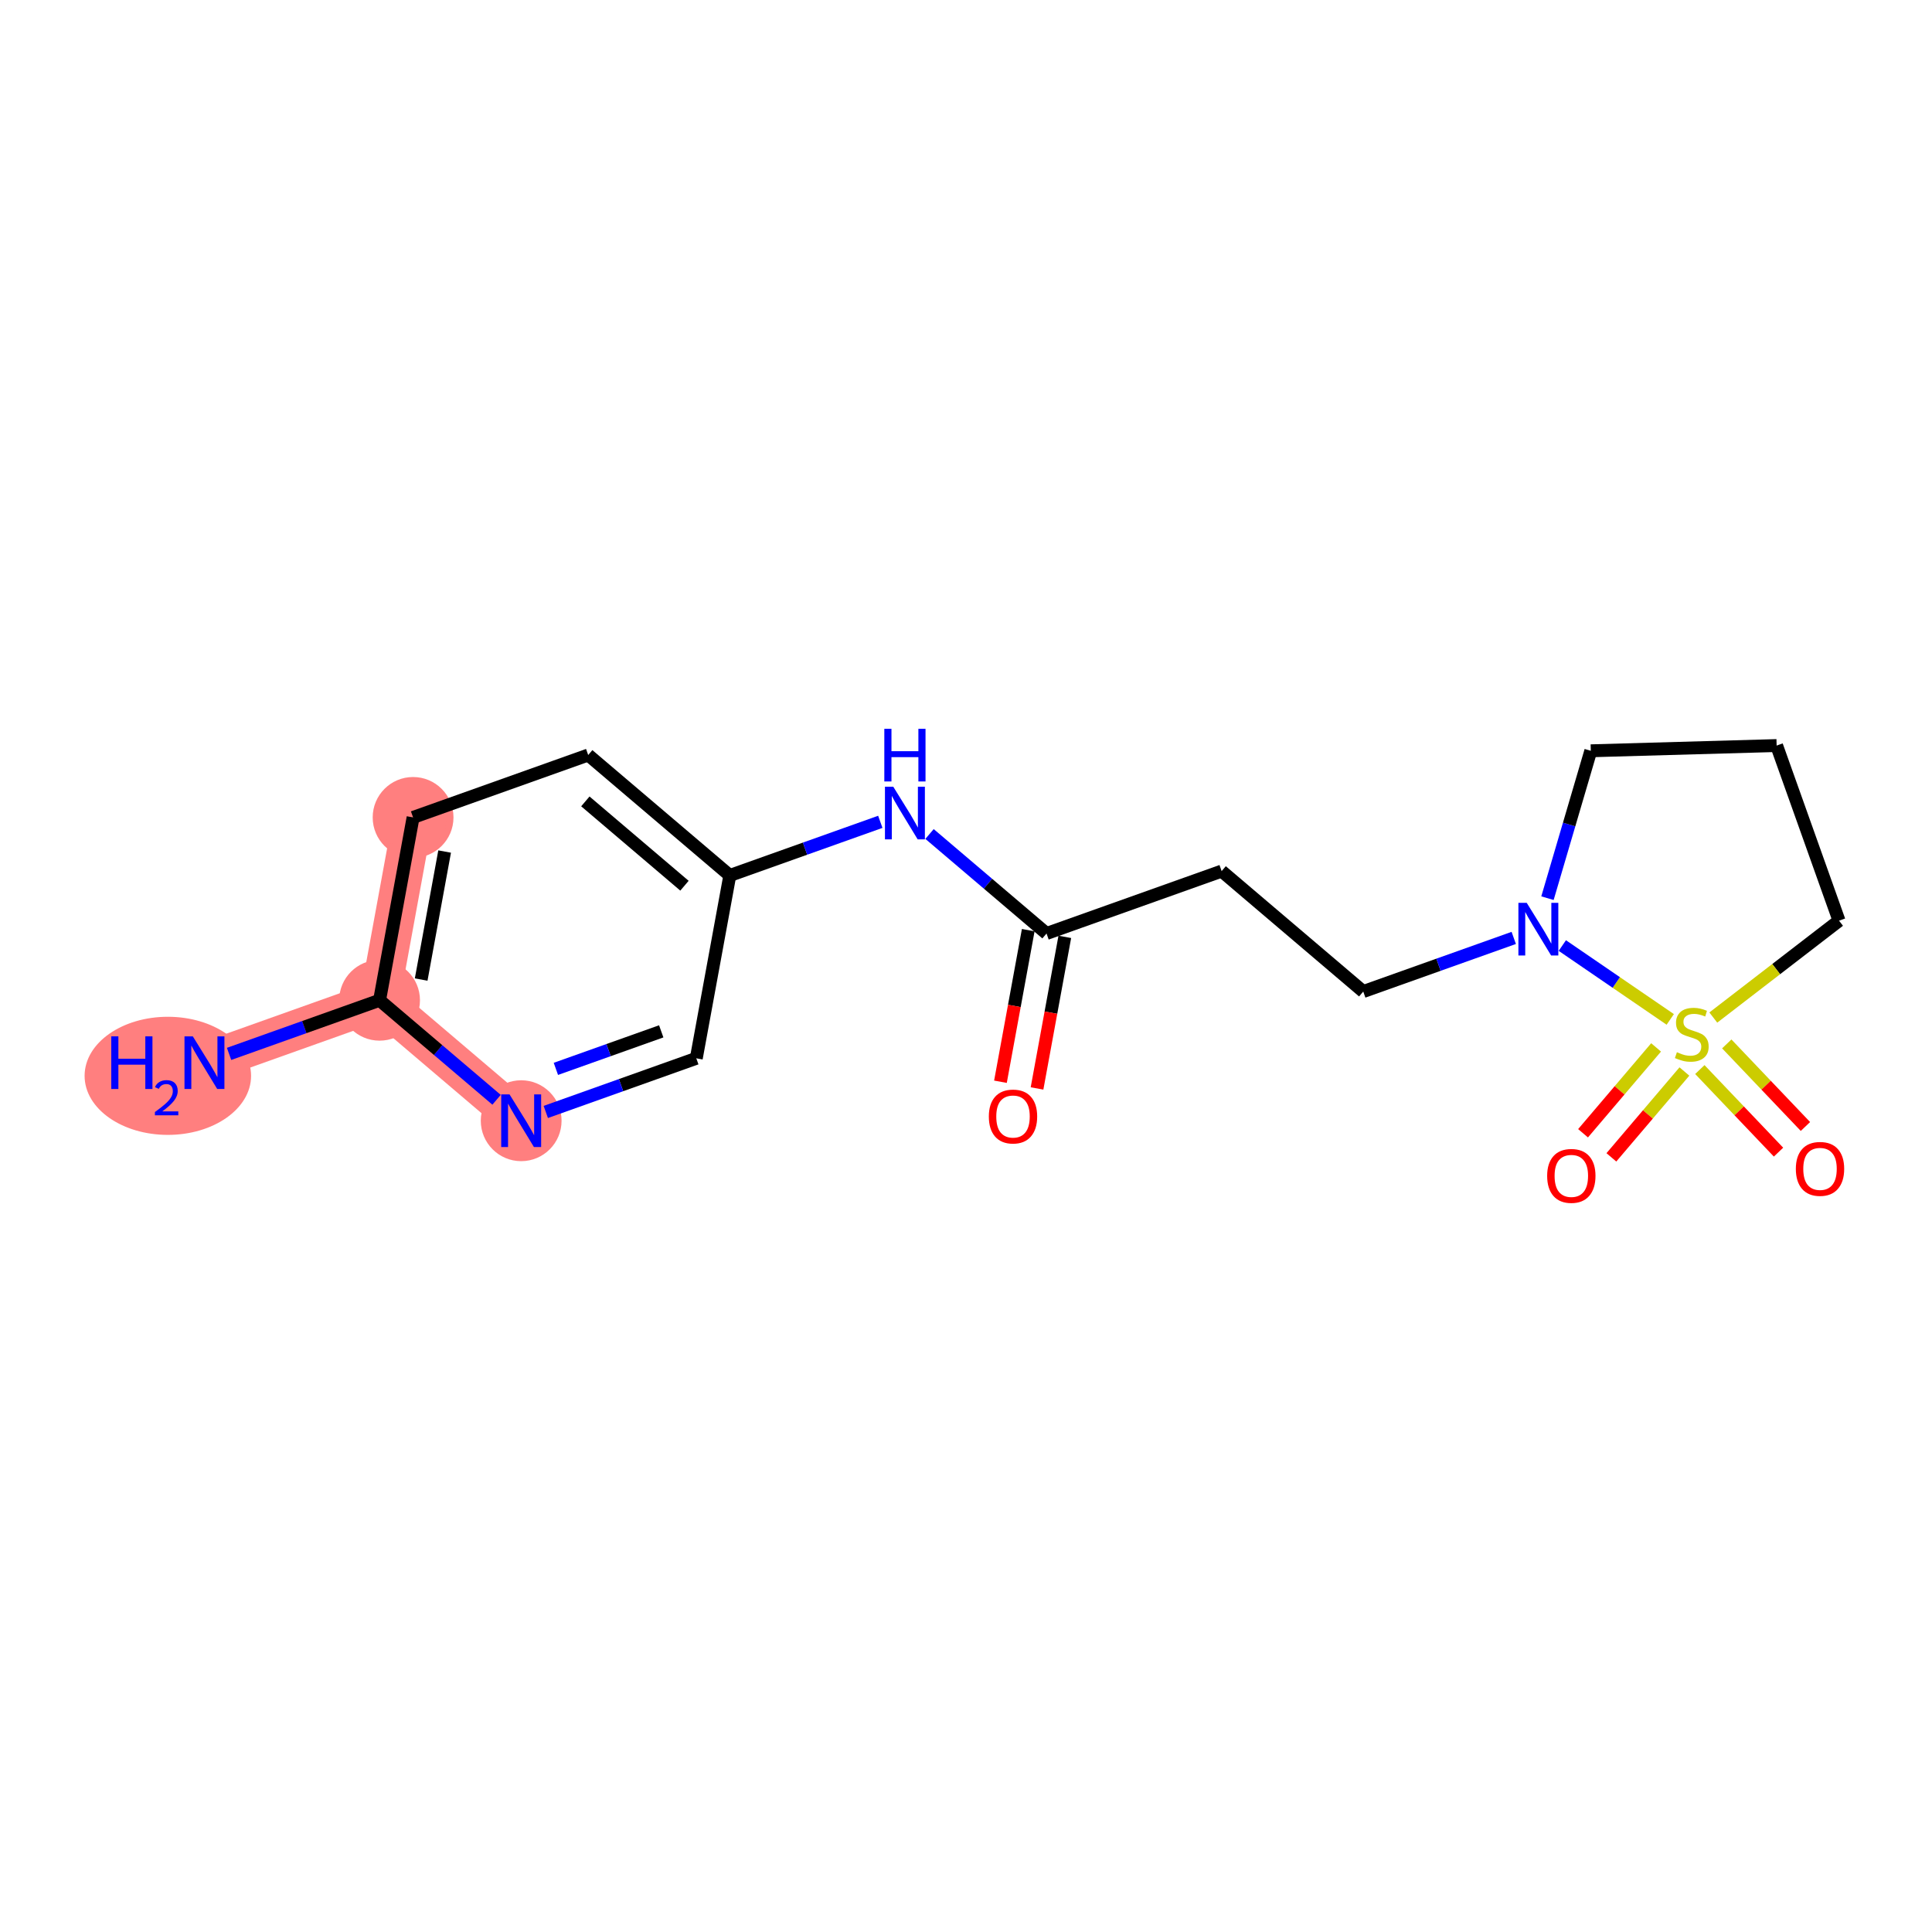 <?xml version='1.0' encoding='iso-8859-1'?>
<svg version='1.1' baseProfile='full'
              xmlns='http://www.w3.org/2000/svg'
                      xmlns:rdkit='http://www.rdkit.org/xml'
                      xmlns:xlink='http://www.w3.org/1999/xlink'
                  xml:space='preserve'
width='300px' height='300px' viewBox='0 0 300 300'>
<!-- END OF HEADER -->
<rect style='opacity:1.0;fill:#FFFFFF;stroke:none' width='300' height='300' x='0' y='0'> </rect>
<rect style='opacity:1.0;fill:#FFFFFF;stroke:none' width='300' height='300' x='0' y='0'> </rect>
<path d='M 31.748,165.011 L 58.94,155.321' style='fill:none;fill-rule:evenodd;stroke:#FF7F7F;stroke-width:6.2px;stroke-linecap:butt;stroke-linejoin:miter;stroke-opacity:1' />
<path d='M 58.94,155.321 L 64.144,126.927' style='fill:none;fill-rule:evenodd;stroke:#FF7F7F;stroke-width:6.2px;stroke-linecap:butt;stroke-linejoin:miter;stroke-opacity:1' />
<path d='M 58.94,155.321 L 80.928,174.025' style='fill:none;fill-rule:evenodd;stroke:#FF7F7F;stroke-width:6.2px;stroke-linecap:butt;stroke-linejoin:miter;stroke-opacity:1' />
<ellipse cx='26.062' cy='167.055' rx='12.425' ry='8.671'  style='fill:#FF7F7F;fill-rule:evenodd;stroke:#FF7F7F;stroke-width:1.0px;stroke-linecap:butt;stroke-linejoin:miter;stroke-opacity:1' />
<ellipse cx='58.94' cy='155.321' rx='5.773' ry='5.773'  style='fill:#FF7F7F;fill-rule:evenodd;stroke:#FF7F7F;stroke-width:1.0px;stroke-linecap:butt;stroke-linejoin:miter;stroke-opacity:1' />
<ellipse cx='64.144' cy='126.927' rx='5.773' ry='5.773'  style='fill:#FF7F7F;fill-rule:evenodd;stroke:#FF7F7F;stroke-width:1.0px;stroke-linecap:butt;stroke-linejoin:miter;stroke-opacity:1' />
<ellipse cx='80.928' cy='174.025' rx='5.773' ry='5.781'  style='fill:#FF7F7F;fill-rule:evenodd;stroke:#FF7F7F;stroke-width:1.0px;stroke-linecap:butt;stroke-linejoin:miter;stroke-opacity:1' />
<path class='bond-0 atom-0 atom-1' d='M 35.57,163.649 L 47.255,159.485' style='fill:none;fill-rule:evenodd;stroke:#0000FF;stroke-width:2.0px;stroke-linecap:butt;stroke-linejoin:miter;stroke-opacity:1' />
<path class='bond-0 atom-0 atom-1' d='M 47.255,159.485 L 58.94,155.321' style='fill:none;fill-rule:evenodd;stroke:#000000;stroke-width:2.0px;stroke-linecap:butt;stroke-linejoin:miter;stroke-opacity:1' />
<path class='bond-1 atom-1 atom-2' d='M 58.94,155.321 L 64.144,126.927' style='fill:none;fill-rule:evenodd;stroke:#000000;stroke-width:2.0px;stroke-linecap:butt;stroke-linejoin:miter;stroke-opacity:1' />
<path class='bond-1 atom-1 atom-2' d='M 65.399,152.103 L 69.042,132.227' style='fill:none;fill-rule:evenodd;stroke:#000000;stroke-width:2.0px;stroke-linecap:butt;stroke-linejoin:miter;stroke-opacity:1' />
<path class='bond-18 atom-18 atom-1' d='M 77.106,170.774 L 68.023,163.047' style='fill:none;fill-rule:evenodd;stroke:#0000FF;stroke-width:2.0px;stroke-linecap:butt;stroke-linejoin:miter;stroke-opacity:1' />
<path class='bond-18 atom-18 atom-1' d='M 68.023,163.047 L 58.94,155.321' style='fill:none;fill-rule:evenodd;stroke:#000000;stroke-width:2.0px;stroke-linecap:butt;stroke-linejoin:miter;stroke-opacity:1' />
<path class='bond-2 atom-2 atom-3' d='M 64.144,126.927 L 91.336,117.237' style='fill:none;fill-rule:evenodd;stroke:#000000;stroke-width:2.0px;stroke-linecap:butt;stroke-linejoin:miter;stroke-opacity:1' />
<path class='bond-3 atom-3 atom-4' d='M 91.336,117.237 L 113.324,135.941' style='fill:none;fill-rule:evenodd;stroke:#000000;stroke-width:2.0px;stroke-linecap:butt;stroke-linejoin:miter;stroke-opacity:1' />
<path class='bond-3 atom-3 atom-4' d='M 90.893,124.44 L 106.285,137.533' style='fill:none;fill-rule:evenodd;stroke:#000000;stroke-width:2.0px;stroke-linecap:butt;stroke-linejoin:miter;stroke-opacity:1' />
<path class='bond-4 atom-4 atom-5' d='M 113.324,135.941 L 125.009,131.777' style='fill:none;fill-rule:evenodd;stroke:#000000;stroke-width:2.0px;stroke-linecap:butt;stroke-linejoin:miter;stroke-opacity:1' />
<path class='bond-4 atom-4 atom-5' d='M 125.009,131.777 L 136.694,127.613' style='fill:none;fill-rule:evenodd;stroke:#0000FF;stroke-width:2.0px;stroke-linecap:butt;stroke-linejoin:miter;stroke-opacity:1' />
<path class='bond-16 atom-4 atom-17' d='M 113.324,135.941 L 108.12,164.335' style='fill:none;fill-rule:evenodd;stroke:#000000;stroke-width:2.0px;stroke-linecap:butt;stroke-linejoin:miter;stroke-opacity:1' />
<path class='bond-5 atom-5 atom-6' d='M 144.338,129.502 L 153.421,137.228' style='fill:none;fill-rule:evenodd;stroke:#0000FF;stroke-width:2.0px;stroke-linecap:butt;stroke-linejoin:miter;stroke-opacity:1' />
<path class='bond-5 atom-5 atom-6' d='M 153.421,137.228 L 162.504,144.954' style='fill:none;fill-rule:evenodd;stroke:#000000;stroke-width:2.0px;stroke-linecap:butt;stroke-linejoin:miter;stroke-opacity:1' />
<path class='bond-6 atom-6 atom-7' d='M 159.664,144.434 L 157.507,156.203' style='fill:none;fill-rule:evenodd;stroke:#000000;stroke-width:2.0px;stroke-linecap:butt;stroke-linejoin:miter;stroke-opacity:1' />
<path class='bond-6 atom-6 atom-7' d='M 157.507,156.203 L 155.35,167.973' style='fill:none;fill-rule:evenodd;stroke:#FF0000;stroke-width:2.0px;stroke-linecap:butt;stroke-linejoin:miter;stroke-opacity:1' />
<path class='bond-6 atom-6 atom-7' d='M 165.343,145.475 L 163.186,157.244' style='fill:none;fill-rule:evenodd;stroke:#000000;stroke-width:2.0px;stroke-linecap:butt;stroke-linejoin:miter;stroke-opacity:1' />
<path class='bond-6 atom-6 atom-7' d='M 163.186,157.244 L 161.029,169.013' style='fill:none;fill-rule:evenodd;stroke:#FF0000;stroke-width:2.0px;stroke-linecap:butt;stroke-linejoin:miter;stroke-opacity:1' />
<path class='bond-7 atom-6 atom-8' d='M 162.504,144.954 L 189.696,135.264' style='fill:none;fill-rule:evenodd;stroke:#000000;stroke-width:2.0px;stroke-linecap:butt;stroke-linejoin:miter;stroke-opacity:1' />
<path class='bond-8 atom-8 atom-9' d='M 189.696,135.264 L 211.684,153.968' style='fill:none;fill-rule:evenodd;stroke:#000000;stroke-width:2.0px;stroke-linecap:butt;stroke-linejoin:miter;stroke-opacity:1' />
<path class='bond-9 atom-9 atom-10' d='M 211.684,153.968 L 223.369,149.804' style='fill:none;fill-rule:evenodd;stroke:#000000;stroke-width:2.0px;stroke-linecap:butt;stroke-linejoin:miter;stroke-opacity:1' />
<path class='bond-9 atom-9 atom-10' d='M 223.369,149.804 L 235.054,145.64' style='fill:none;fill-rule:evenodd;stroke:#0000FF;stroke-width:2.0px;stroke-linecap:butt;stroke-linejoin:miter;stroke-opacity:1' />
<path class='bond-10 atom-10 atom-11' d='M 240.29,139.469 L 243.655,128.026' style='fill:none;fill-rule:evenodd;stroke:#0000FF;stroke-width:2.0px;stroke-linecap:butt;stroke-linejoin:miter;stroke-opacity:1' />
<path class='bond-10 atom-10 atom-11' d='M 243.655,128.026 L 247.019,116.583' style='fill:none;fill-rule:evenodd;stroke:#000000;stroke-width:2.0px;stroke-linecap:butt;stroke-linejoin:miter;stroke-opacity:1' />
<path class='bond-19 atom-14 atom-10' d='M 259.356,158.293 L 250.976,152.559' style='fill:none;fill-rule:evenodd;stroke:#CCCC00;stroke-width:2.0px;stroke-linecap:butt;stroke-linejoin:miter;stroke-opacity:1' />
<path class='bond-19 atom-14 atom-10' d='M 250.976,152.559 L 242.597,146.824' style='fill:none;fill-rule:evenodd;stroke:#0000FF;stroke-width:2.0px;stroke-linecap:butt;stroke-linejoin:miter;stroke-opacity:1' />
<path class='bond-11 atom-11 atom-12' d='M 247.019,116.583 L 275.875,115.77' style='fill:none;fill-rule:evenodd;stroke:#000000;stroke-width:2.0px;stroke-linecap:butt;stroke-linejoin:miter;stroke-opacity:1' />
<path class='bond-12 atom-12 atom-13' d='M 275.875,115.77 L 285.565,142.962' style='fill:none;fill-rule:evenodd;stroke:#000000;stroke-width:2.0px;stroke-linecap:butt;stroke-linejoin:miter;stroke-opacity:1' />
<path class='bond-13 atom-13 atom-14' d='M 285.565,142.962 L 275.803,150.484' style='fill:none;fill-rule:evenodd;stroke:#000000;stroke-width:2.0px;stroke-linecap:butt;stroke-linejoin:miter;stroke-opacity:1' />
<path class='bond-13 atom-13 atom-14' d='M 275.803,150.484 L 266.041,158.005' style='fill:none;fill-rule:evenodd;stroke:#CCCC00;stroke-width:2.0px;stroke-linecap:butt;stroke-linejoin:miter;stroke-opacity:1' />
<path class='bond-14 atom-14 atom-15' d='M 263.951,166.081 L 270.059,172.492' style='fill:none;fill-rule:evenodd;stroke:#CCCC00;stroke-width:2.0px;stroke-linecap:butt;stroke-linejoin:miter;stroke-opacity:1' />
<path class='bond-14 atom-14 atom-15' d='M 270.059,172.492 L 276.168,178.903' style='fill:none;fill-rule:evenodd;stroke:#FF0000;stroke-width:2.0px;stroke-linecap:butt;stroke-linejoin:miter;stroke-opacity:1' />
<path class='bond-14 atom-14 atom-15' d='M 268.131,162.098 L 274.239,168.509' style='fill:none;fill-rule:evenodd;stroke:#CCCC00;stroke-width:2.0px;stroke-linecap:butt;stroke-linejoin:miter;stroke-opacity:1' />
<path class='bond-14 atom-14 atom-15' d='M 274.239,168.509 L 280.348,174.92' style='fill:none;fill-rule:evenodd;stroke:#FF0000;stroke-width:2.0px;stroke-linecap:butt;stroke-linejoin:miter;stroke-opacity:1' />
<path class='bond-15 atom-14 atom-16' d='M 257.157,162.64 L 251.487,169.306' style='fill:none;fill-rule:evenodd;stroke:#CCCC00;stroke-width:2.0px;stroke-linecap:butt;stroke-linejoin:miter;stroke-opacity:1' />
<path class='bond-15 atom-14 atom-16' d='M 251.487,169.306 L 245.816,175.972' style='fill:none;fill-rule:evenodd;stroke:#FF0000;stroke-width:2.0px;stroke-linecap:butt;stroke-linejoin:miter;stroke-opacity:1' />
<path class='bond-15 atom-14 atom-16' d='M 261.554,166.381 L 255.884,173.047' style='fill:none;fill-rule:evenodd;stroke:#CCCC00;stroke-width:2.0px;stroke-linecap:butt;stroke-linejoin:miter;stroke-opacity:1' />
<path class='bond-15 atom-14 atom-16' d='M 255.884,173.047 L 250.214,179.713' style='fill:none;fill-rule:evenodd;stroke:#FF0000;stroke-width:2.0px;stroke-linecap:butt;stroke-linejoin:miter;stroke-opacity:1' />
<path class='bond-17 atom-17 atom-18' d='M 108.12,164.335 L 96.435,168.499' style='fill:none;fill-rule:evenodd;stroke:#000000;stroke-width:2.0px;stroke-linecap:butt;stroke-linejoin:miter;stroke-opacity:1' />
<path class='bond-17 atom-17 atom-18' d='M 96.435,168.499 L 84.75,172.663' style='fill:none;fill-rule:evenodd;stroke:#0000FF;stroke-width:2.0px;stroke-linecap:butt;stroke-linejoin:miter;stroke-opacity:1' />
<path class='bond-17 atom-17 atom-18' d='M 102.676,160.146 L 94.497,163.06' style='fill:none;fill-rule:evenodd;stroke:#000000;stroke-width:2.0px;stroke-linecap:butt;stroke-linejoin:miter;stroke-opacity:1' />
<path class='bond-17 atom-17 atom-18' d='M 94.497,163.06 L 86.317,165.975' style='fill:none;fill-rule:evenodd;stroke:#0000FF;stroke-width:2.0px;stroke-linecap:butt;stroke-linejoin:miter;stroke-opacity:1' />
<path  class='atom-0' d='M 17.276 160.924
L 18.384 160.924
L 18.384 164.399
L 22.564 164.399
L 22.564 160.924
L 23.673 160.924
L 23.673 169.099
L 22.564 169.099
L 22.564 165.323
L 18.384 165.323
L 18.384 169.099
L 17.276 169.099
L 17.276 160.924
' fill='#0000FF'/>
<path  class='atom-0' d='M 24.069 168.812
Q 24.267 168.301, 24.74 168.019
Q 25.212 167.73, 25.867 167.73
Q 26.683 167.73, 27.14 168.172
Q 27.597 168.614, 27.597 169.399
Q 27.597 170.199, 27.003 170.946
Q 26.416 171.693, 25.197 172.577
L 27.689 172.577
L 27.689 173.186
L 24.054 173.186
L 24.054 172.676
Q 25.06 171.96, 25.654 171.426
Q 26.256 170.893, 26.546 170.412
Q 26.835 169.932, 26.835 169.437
Q 26.835 168.919, 26.576 168.629
Q 26.317 168.34, 25.867 168.34
Q 25.433 168.34, 25.143 168.515
Q 24.854 168.69, 24.648 169.079
L 24.069 168.812
' fill='#0000FF'/>
<path  class='atom-0' d='M 29.941 160.924
L 32.619 165.254
Q 32.885 165.681, 33.312 166.455
Q 33.739 167.228, 33.763 167.274
L 33.763 160.924
L 34.848 160.924
L 34.848 169.099
L 33.728 169.099
L 30.853 164.365
Q 30.518 163.81, 30.16 163.175
Q 29.814 162.54, 29.709 162.344
L 29.709 169.099
L 28.647 169.099
L 28.647 160.924
L 29.941 160.924
' fill='#0000FF'/>
<path  class='atom-5' d='M 138.709 122.163
L 141.388 126.493
Q 141.653 126.92, 142.08 127.694
Q 142.508 128.467, 142.531 128.514
L 142.531 122.163
L 143.616 122.163
L 143.616 130.338
L 142.496 130.338
L 139.621 125.604
Q 139.286 125.05, 138.928 124.415
Q 138.582 123.779, 138.478 123.583
L 138.478 130.338
L 137.415 130.338
L 137.415 122.163
L 138.709 122.163
' fill='#0000FF'/>
<path  class='atom-5' d='M 137.317 113.17
L 138.426 113.17
L 138.426 116.646
L 142.606 116.646
L 142.606 113.17
L 143.714 113.17
L 143.714 121.345
L 142.606 121.345
L 142.606 117.57
L 138.426 117.57
L 138.426 121.345
L 137.317 121.345
L 137.317 113.17
' fill='#0000FF'/>
<path  class='atom-7' d='M 153.547 173.372
Q 153.547 171.409, 154.517 170.312
Q 155.487 169.215, 157.3 169.215
Q 159.113 169.215, 160.082 170.312
Q 161.052 171.409, 161.052 173.372
Q 161.052 175.358, 160.071 176.489
Q 159.089 177.609, 157.3 177.609
Q 155.498 177.609, 154.517 176.489
Q 153.547 175.369, 153.547 173.372
M 157.3 176.686
Q 158.547 176.686, 159.216 175.854
Q 159.898 175.011, 159.898 173.372
Q 159.898 171.767, 159.216 170.958
Q 158.547 170.138, 157.3 170.138
Q 156.053 170.138, 155.371 170.947
Q 154.702 171.755, 154.702 173.372
Q 154.702 175.023, 155.371 175.854
Q 156.053 176.686, 157.3 176.686
' fill='#FF0000'/>
<path  class='atom-10' d='M 237.069 140.19
L 239.748 144.52
Q 240.013 144.948, 240.44 145.721
Q 240.868 146.495, 240.891 146.541
L 240.891 140.19
L 241.976 140.19
L 241.976 148.365
L 240.856 148.365
L 237.981 143.631
Q 237.646 143.077, 237.288 142.442
Q 236.942 141.807, 236.838 141.611
L 236.838 148.365
L 235.776 148.365
L 235.776 140.19
L 237.069 140.19
' fill='#0000FF'/>
<path  class='atom-14' d='M 260.389 163.387
Q 260.481 163.421, 260.863 163.583
Q 261.244 163.745, 261.659 163.849
Q 262.086 163.941, 262.502 163.941
Q 263.276 163.941, 263.726 163.572
Q 264.176 163.191, 264.176 162.532
Q 264.176 162.082, 263.946 161.805
Q 263.726 161.528, 263.38 161.378
Q 263.033 161.228, 262.456 161.054
Q 261.729 160.835, 261.29 160.627
Q 260.863 160.419, 260.551 159.981
Q 260.251 159.542, 260.251 158.803
Q 260.251 157.775, 260.943 157.14
Q 261.648 156.505, 263.033 156.505
Q 263.98 156.505, 265.054 156.955
L 264.788 157.844
Q 263.807 157.44, 263.068 157.44
Q 262.271 157.44, 261.832 157.775
Q 261.394 158.098, 261.405 158.664
Q 261.405 159.103, 261.625 159.369
Q 261.856 159.634, 262.179 159.784
Q 262.514 159.934, 263.068 160.108
Q 263.807 160.338, 264.246 160.569
Q 264.685 160.8, 264.996 161.274
Q 265.32 161.736, 265.32 162.532
Q 265.32 163.664, 264.558 164.276
Q 263.807 164.876, 262.548 164.876
Q 261.821 164.876, 261.267 164.715
Q 260.724 164.565, 260.077 164.299
L 260.389 163.387
' fill='#CCCC00'/>
<path  class='atom-15' d='M 278.858 181.504
Q 278.858 179.541, 279.828 178.444
Q 280.798 177.347, 282.611 177.347
Q 284.424 177.347, 285.394 178.444
Q 286.364 179.541, 286.364 181.504
Q 286.364 183.49, 285.382 184.622
Q 284.401 185.742, 282.611 185.742
Q 280.81 185.742, 279.828 184.622
Q 278.858 183.501, 278.858 181.504
M 282.611 184.818
Q 283.858 184.818, 284.528 183.986
Q 285.209 183.144, 285.209 181.504
Q 285.209 179.899, 284.528 179.091
Q 283.858 178.271, 282.611 178.271
Q 281.364 178.271, 280.683 179.079
Q 280.013 179.887, 280.013 181.504
Q 280.013 183.155, 280.683 183.986
Q 281.364 184.818, 282.611 184.818
' fill='#FF0000'/>
<path  class='atom-16' d='M 240.242 182.592
Q 240.242 180.629, 241.212 179.532
Q 242.182 178.435, 243.995 178.435
Q 245.807 178.435, 246.777 179.532
Q 247.747 180.629, 247.747 182.592
Q 247.747 184.578, 246.766 185.71
Q 245.784 186.83, 243.995 186.83
Q 242.193 186.83, 241.212 185.71
Q 240.242 184.59, 240.242 182.592
M 243.995 185.906
Q 245.242 185.906, 245.911 185.075
Q 246.593 184.232, 246.593 182.592
Q 246.593 180.987, 245.911 180.179
Q 245.242 179.359, 243.995 179.359
Q 242.748 179.359, 242.066 180.167
Q 241.397 180.976, 241.397 182.592
Q 241.397 184.243, 242.066 185.075
Q 242.748 185.906, 243.995 185.906
' fill='#FF0000'/>
<path  class='atom-18' d='M 79.121 169.937
L 81.799 174.268
Q 82.065 174.695, 82.492 175.468
Q 82.919 176.242, 82.942 176.288
L 82.942 169.937
L 84.028 169.937
L 84.028 178.113
L 82.908 178.113
L 80.033 173.378
Q 79.698 172.824, 79.34 172.189
Q 78.993 171.554, 78.89 171.358
L 78.89 178.113
L 77.827 178.113
L 77.827 169.937
L 79.121 169.937
' fill='#0000FF'/>
</svg>
